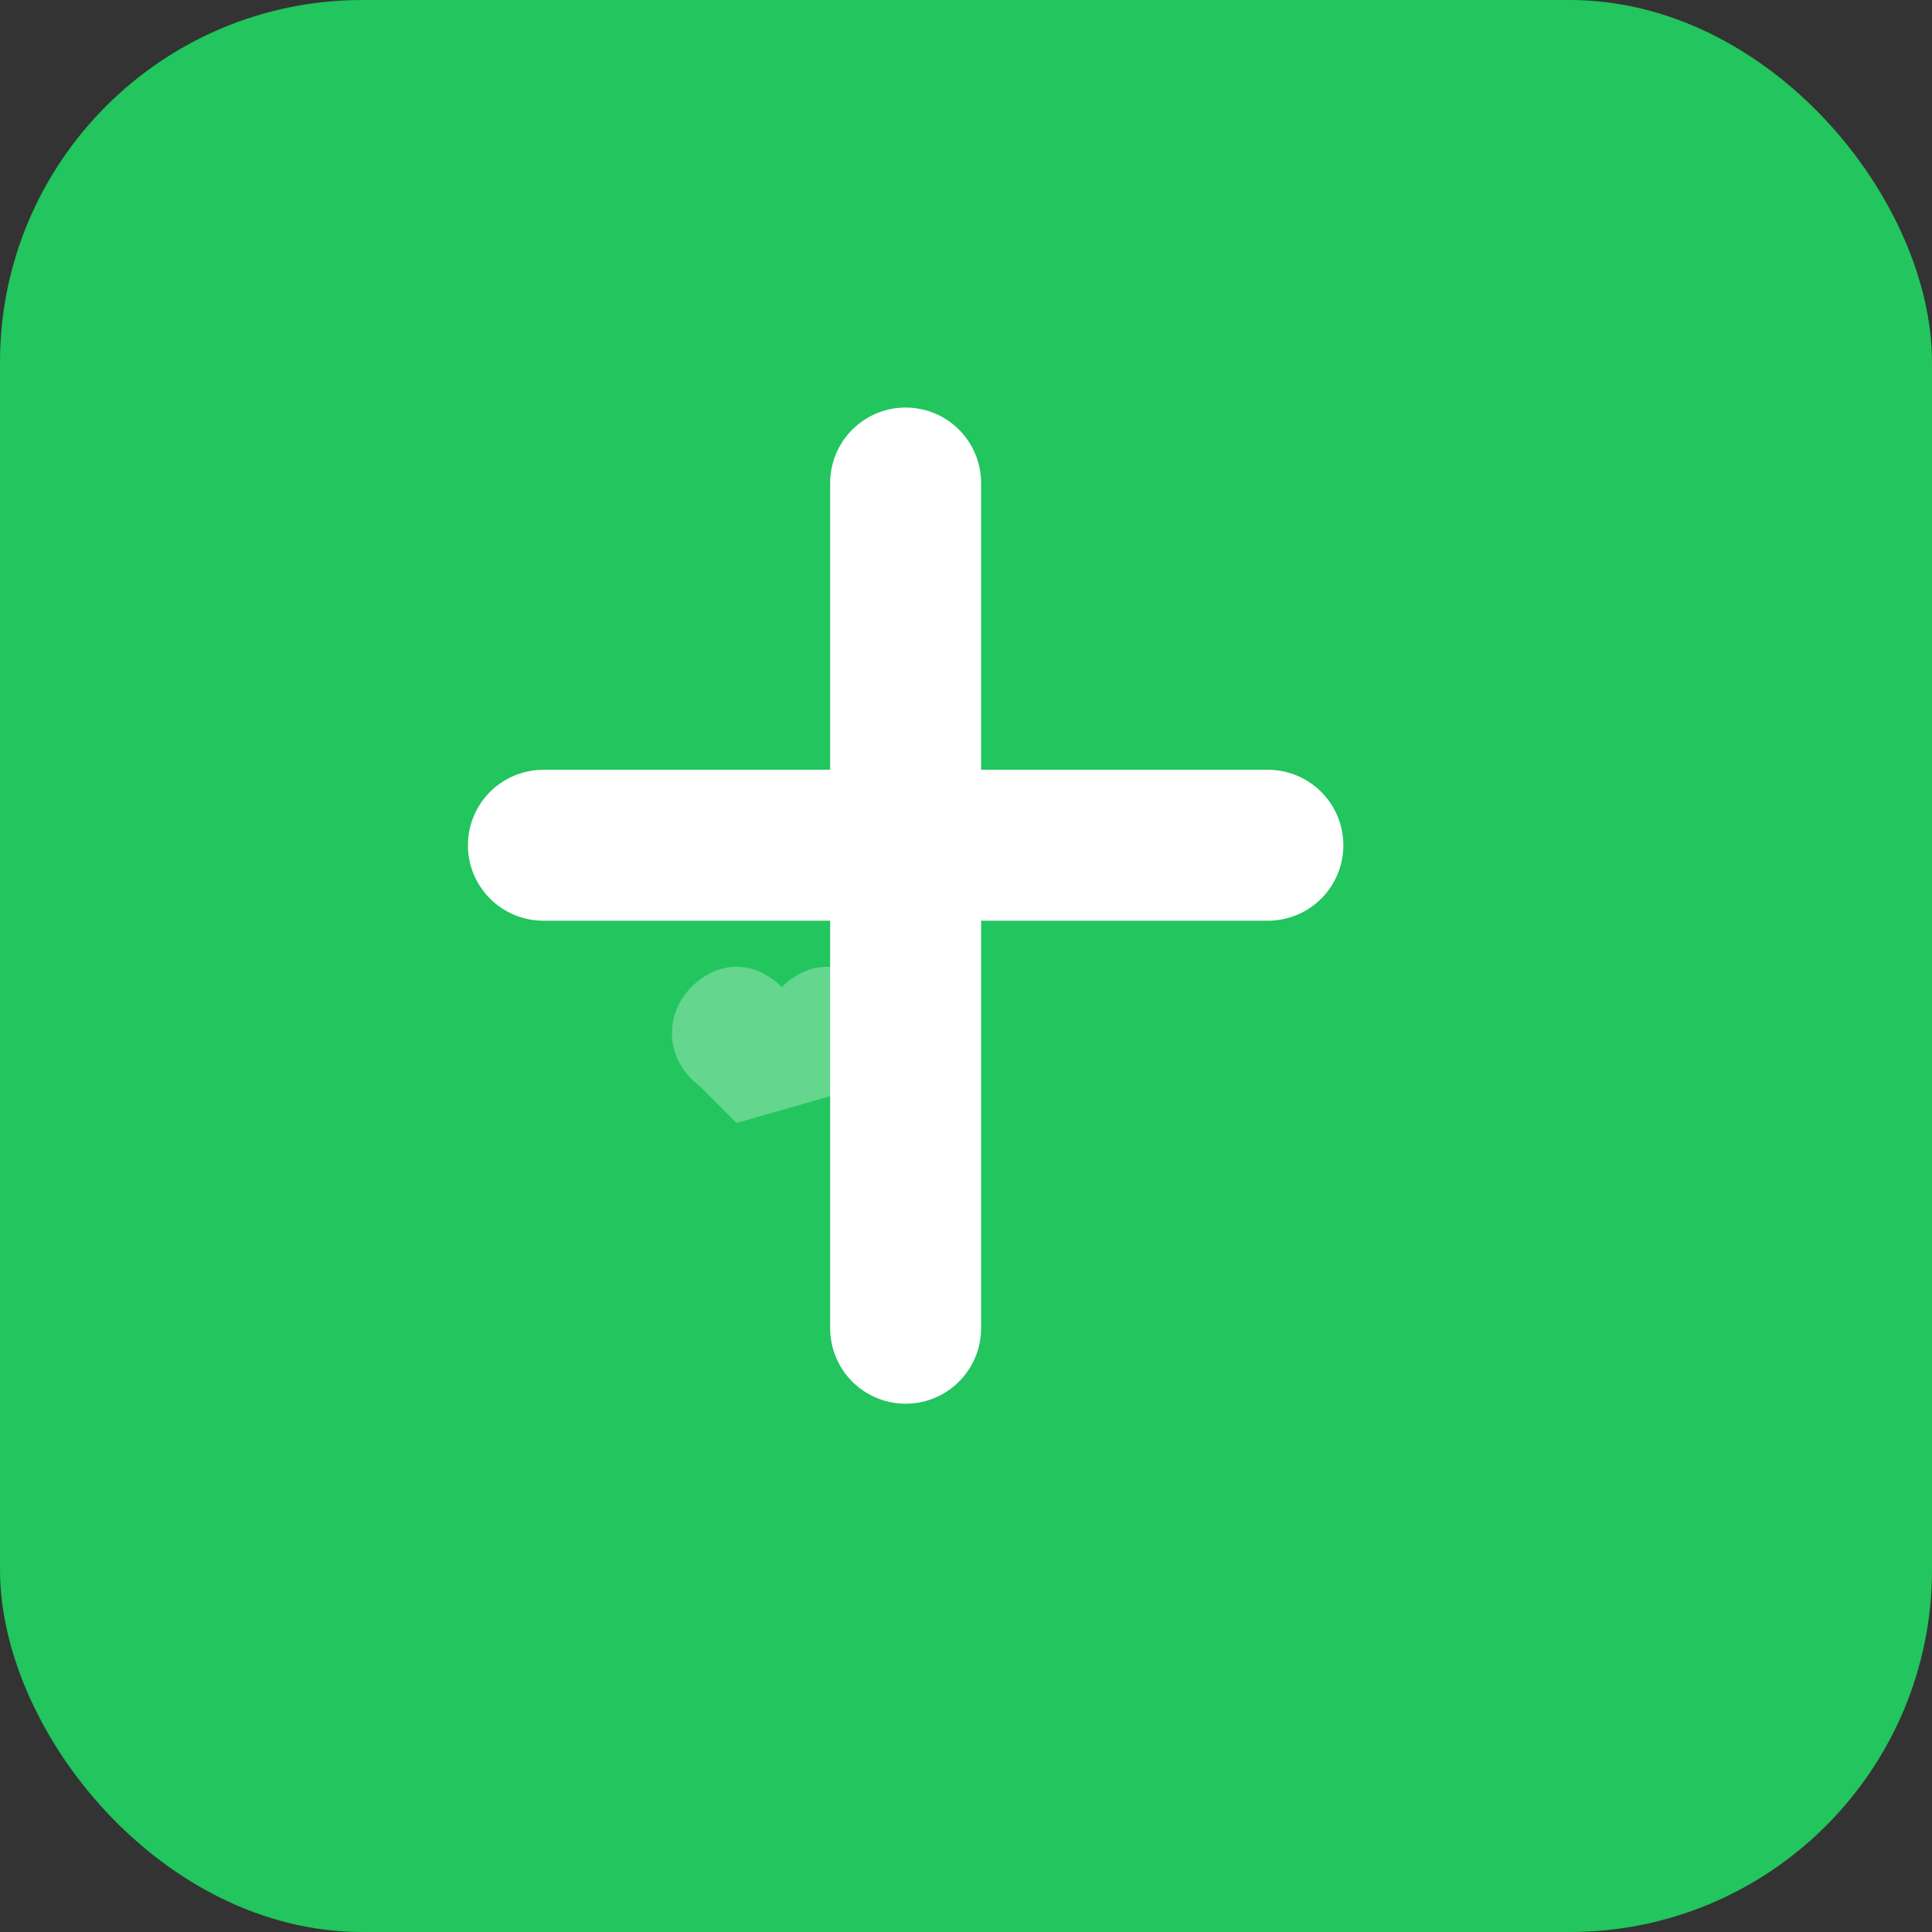 <svg xmlns="http://www.w3.org/2000/svg" viewBox="0 0 32 32" fill="none">
  <rect x="0" y="0" width="32" height="32" fill="#333333" stroke="none"/>
  <rect width="32" height="32" rx="6" fill="#22c55e"/>
  <g transform="translate(8, 6)">
    <!-- Cross -->
    <path d="M7 2 L7 16 M1 8 L13 8" stroke="white" stroke-width="2.5" stroke-linecap="round"/>
    <!-- Heart accent at bottom -->
    <path d="M7 17 L5 15 C3 13.5 3 11 4.5 9.5 C6 8 8 8 9.5 9.5 C11 8 13 8 14.5 9.5 C16 11 16 13.5 14 15 L7 17" fill="white" opacity="0.3" transform="scale(0.3) translate(7, 25)"/>
  </g>
</svg>
